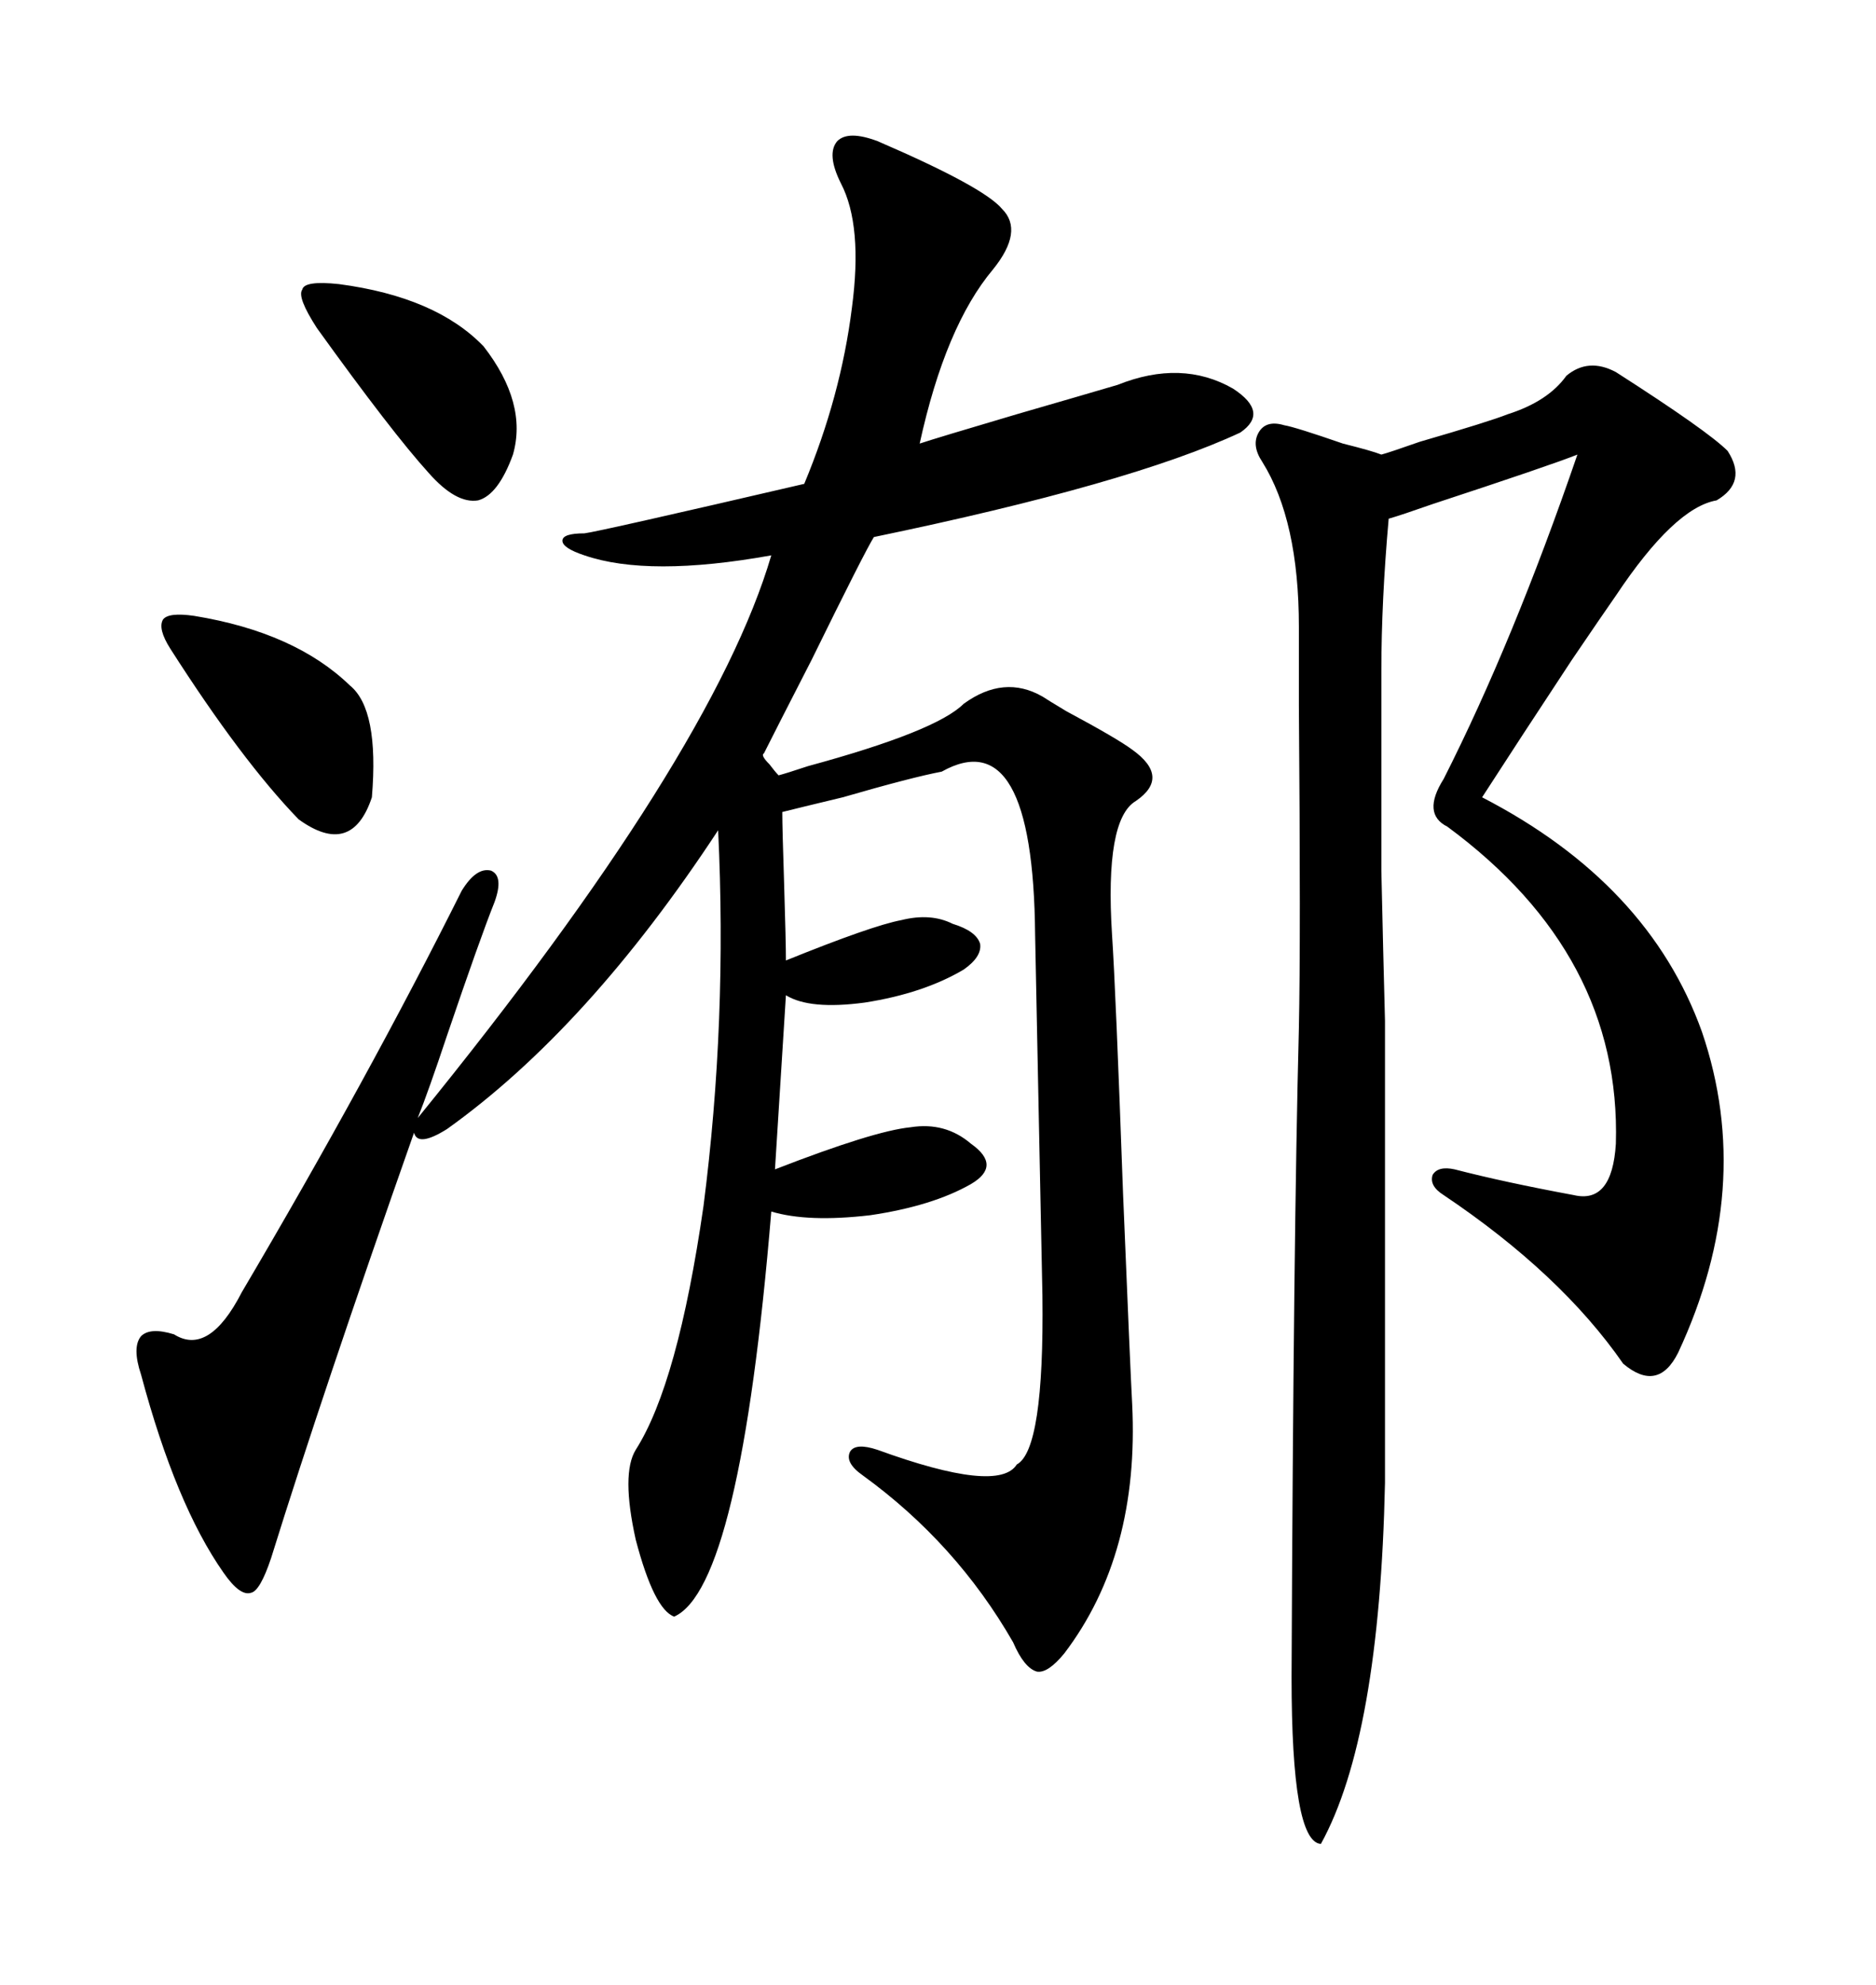 <svg xmlns="http://www.w3.org/2000/svg" xmlns:xlink="http://www.w3.org/1999/xlink" width="300" height="317.285"><path d="M79.10 144.14L79.10 144.14Q76.76 150 71.48 165.53L71.48 165.53Q68.55 174.32 66.80 178.71L66.80 178.71Q113.96 120.70 123.34 88.77L123.34 88.77Q103.71 92.29 93.46 88.77L93.46 88.77Q89.94 87.60 89.94 86.43L89.94 86.43Q89.94 85.25 93.46 85.25L93.46 85.25Q95.80 84.96 128.61 77.34L128.61 77.34Q134.47 63.28 136.23 49.22L136.23 49.22Q137.99 36.04 134.47 29.30L134.47 29.30Q132.13 24.61 133.89 22.56L133.89 22.56Q135.64 20.80 140.33 22.56L140.33 22.56Q157.32 29.88 160.25 33.40L160.25 33.40Q163.77 36.91 158.79 43.07L158.79 43.07Q151.17 52.15 147.07 70.90L147.07 70.90Q149.71 70.02 162.60 66.21L162.60 66.21Q173.73 62.99 178.71 61.52L178.71 61.52Q188.96 57.42 197.17 62.11L197.17 62.11Q203.03 65.92 198.34 69.14L198.34 69.14Q180.76 77.34 139.75 85.84L139.75 85.84Q138.28 88.18 129.79 105.47L129.79 105.47Q123.93 116.89 122.17 120.41L122.17 120.41Q121.58 120.70 123.05 122.17L123.05 122.17Q123.93 123.34 124.51 123.93L124.51 123.93Q125.68 123.63 129.20 122.46L129.20 122.46Q149.71 116.89 154.10 112.50L154.10 112.50Q160.55 107.81 166.70 111.33L166.70 111.33Q167.58 111.91 170.51 113.67L170.51 113.67Q178.71 118.07 181.05 119.82L181.05 119.82Q187.21 124.22 181.64 128.03L181.64 128.03Q176.66 130.96 177.83 149.41L177.83 149.41Q178.42 158.20 179.59 190.72L179.59 190.72Q180.76 219.14 181.05 224.41L181.05 224.41Q182.23 248.44 170.21 264.26L170.21 264.26Q167.58 267.48 165.82 267.19L165.82 267.19Q163.77 266.60 162.01 262.50L162.01 262.50Q152.93 246.68 137.99 235.84L137.99 235.84Q135.06 233.79 135.94 232.03L135.94 232.03Q136.82 230.57 140.33 231.74L140.33 231.74Q159.67 238.77 162.60 234.08L162.60 234.08Q166.99 231.74 166.70 207.13L166.70 207.13Q166.70 206.54 166.11 178.13L166.11 178.13Q165.53 150 165.53 149.41L165.53 149.41Q165.23 115.14 150.59 123.34L150.59 123.34Q145.90 124.22 134.77 127.44L134.77 127.44Q127.44 129.20 125.10 129.79L125.10 129.79Q125.10 132.42 125.39 141.21L125.39 141.21Q125.68 150.59 125.68 153.52L125.68 153.52Q139.45 147.95 144.14 147.07L144.14 147.07Q148.83 145.90 152.34 147.66L152.34 147.66Q156.15 148.83 156.74 150.88L156.74 150.88Q157.03 152.93 154.10 154.98L154.10 154.98Q147.66 158.79 138.28 160.25L138.28 160.25Q129.49 161.43 125.68 159.08L125.68 159.08L123.93 186.91Q139.75 180.76 145.61 180.18L145.61 180.18Q151.17 179.30 155.27 182.81L155.27 182.81Q160.25 186.33 155.27 189.26L155.27 189.26Q149.12 192.77 139.16 194.24L139.16 194.24Q129.20 195.41 123.34 193.65L123.34 193.65Q118.36 253.71 107.81 258.40L107.81 258.40Q104.59 257.23 101.66 246.09L101.66 246.09Q99.32 235.55 101.66 231.74L101.66 231.74Q108.40 221.19 112.50 192.77L112.50 192.77Q116.31 163.18 114.84 132.71L114.84 132.71Q94.04 164.36 71.48 180.47L71.48 180.47Q66.80 183.40 66.21 181.05L66.21 181.05Q51.56 222.66 43.36 249.02L43.36 249.02Q41.60 254.30 40.14 254.59L40.14 254.59Q38.38 255.18 35.74 251.37L35.74 251.37Q28.13 240.53 22.56 219.73L22.56 219.73Q21.09 215.33 22.56 213.57L22.56 213.57Q24.02 212.11 27.83 213.28L27.83 213.28Q33.40 216.80 38.67 206.54L38.67 206.54Q58.89 172.27 73.83 142.38L73.83 142.38Q76.17 138.57 78.52 139.16L78.52 139.16Q80.57 140.04 79.10 144.14ZM250.49 60.06L250.49 60.06Q254.00 57.13 258.40 59.47L258.40 59.47Q273.05 68.85 276.27 72.07L276.27 72.07Q279.49 77.05 274.51 79.98L274.51 79.98Q267.77 81.15 258.40 95.21L258.40 95.21Q256.35 98.14 251.37 105.47L251.37 105.47Q242.87 118.36 237.01 127.44L237.01 127.44Q263.67 141.21 272.17 164.94L272.17 164.94Q280.66 189.84 268.36 216.21L268.36 216.21Q265.14 222.66 259.57 217.97L259.57 217.97Q249.61 203.61 230.86 191.02L230.86 191.02Q228.52 189.55 229.10 187.79L229.10 187.79Q229.98 186.33 232.62 186.91L232.62 186.91Q240.53 188.96 251.66 191.02L251.66 191.02Q257.81 192.48 258.40 182.81L258.40 182.81Q259.28 152.64 231.45 132.13L231.45 132.13Q227.34 130.08 230.86 124.51L230.86 124.51Q241.99 102.54 252.25 72.66L252.25 72.66Q247.85 74.41 229.10 80.57L229.10 80.57Q224.12 82.32 222.07 82.91L222.07 82.91Q220.90 96.09 220.90 107.23L220.90 107.23Q220.90 127.73 220.90 139.16L220.90 139.16Q221.19 152.34 221.48 163.18L221.48 163.18L221.48 237.01Q220.61 277.73 211.23 294.73L211.23 294.73Q206.54 294.43 206.54 268.07L206.54 268.07Q206.84 197.75 207.71 164.36L207.71 164.36Q208.01 150.29 207.71 112.79L207.71 112.79Q207.71 102.83 207.71 100.20L207.71 100.20Q207.71 83.20 201.86 73.83L201.86 73.83Q200.10 71.19 201.27 69.14L201.27 69.14Q202.44 67.09 205.37 67.97L205.37 67.97Q207.13 68.26 214.75 70.90L214.75 70.90Q219.43 72.07 220.90 72.66L220.90 72.66Q222.07 72.36 227.05 70.61L227.05 70.61Q238.18 67.38 241.11 66.21L241.11 66.21Q247.56 64.16 250.49 60.06ZM31.05 98.44L31.05 98.44Q47.17 101.07 55.96 109.57L55.96 109.57Q60.64 113.38 59.47 127.44L59.47 127.44Q56.25 137.11 47.75 130.96L47.75 130.96Q38.67 121.58 27.25 103.71L27.25 103.71Q25.20 100.49 26.07 99.02L26.07 99.02Q26.95 97.85 31.05 98.44ZM54.20 45.41L54.20 45.41Q69.73 47.46 77.34 55.37L77.34 55.37Q84.38 64.45 82.03 72.66L82.03 72.66Q79.69 79.10 76.46 79.98L76.46 79.98Q72.95 80.57 68.55 75.59L68.55 75.59Q62.70 69.14 50.68 52.44L50.68 52.44Q47.46 47.46 48.34 46.29L48.34 46.29Q48.63 44.82 54.20 45.41Z"/></svg>